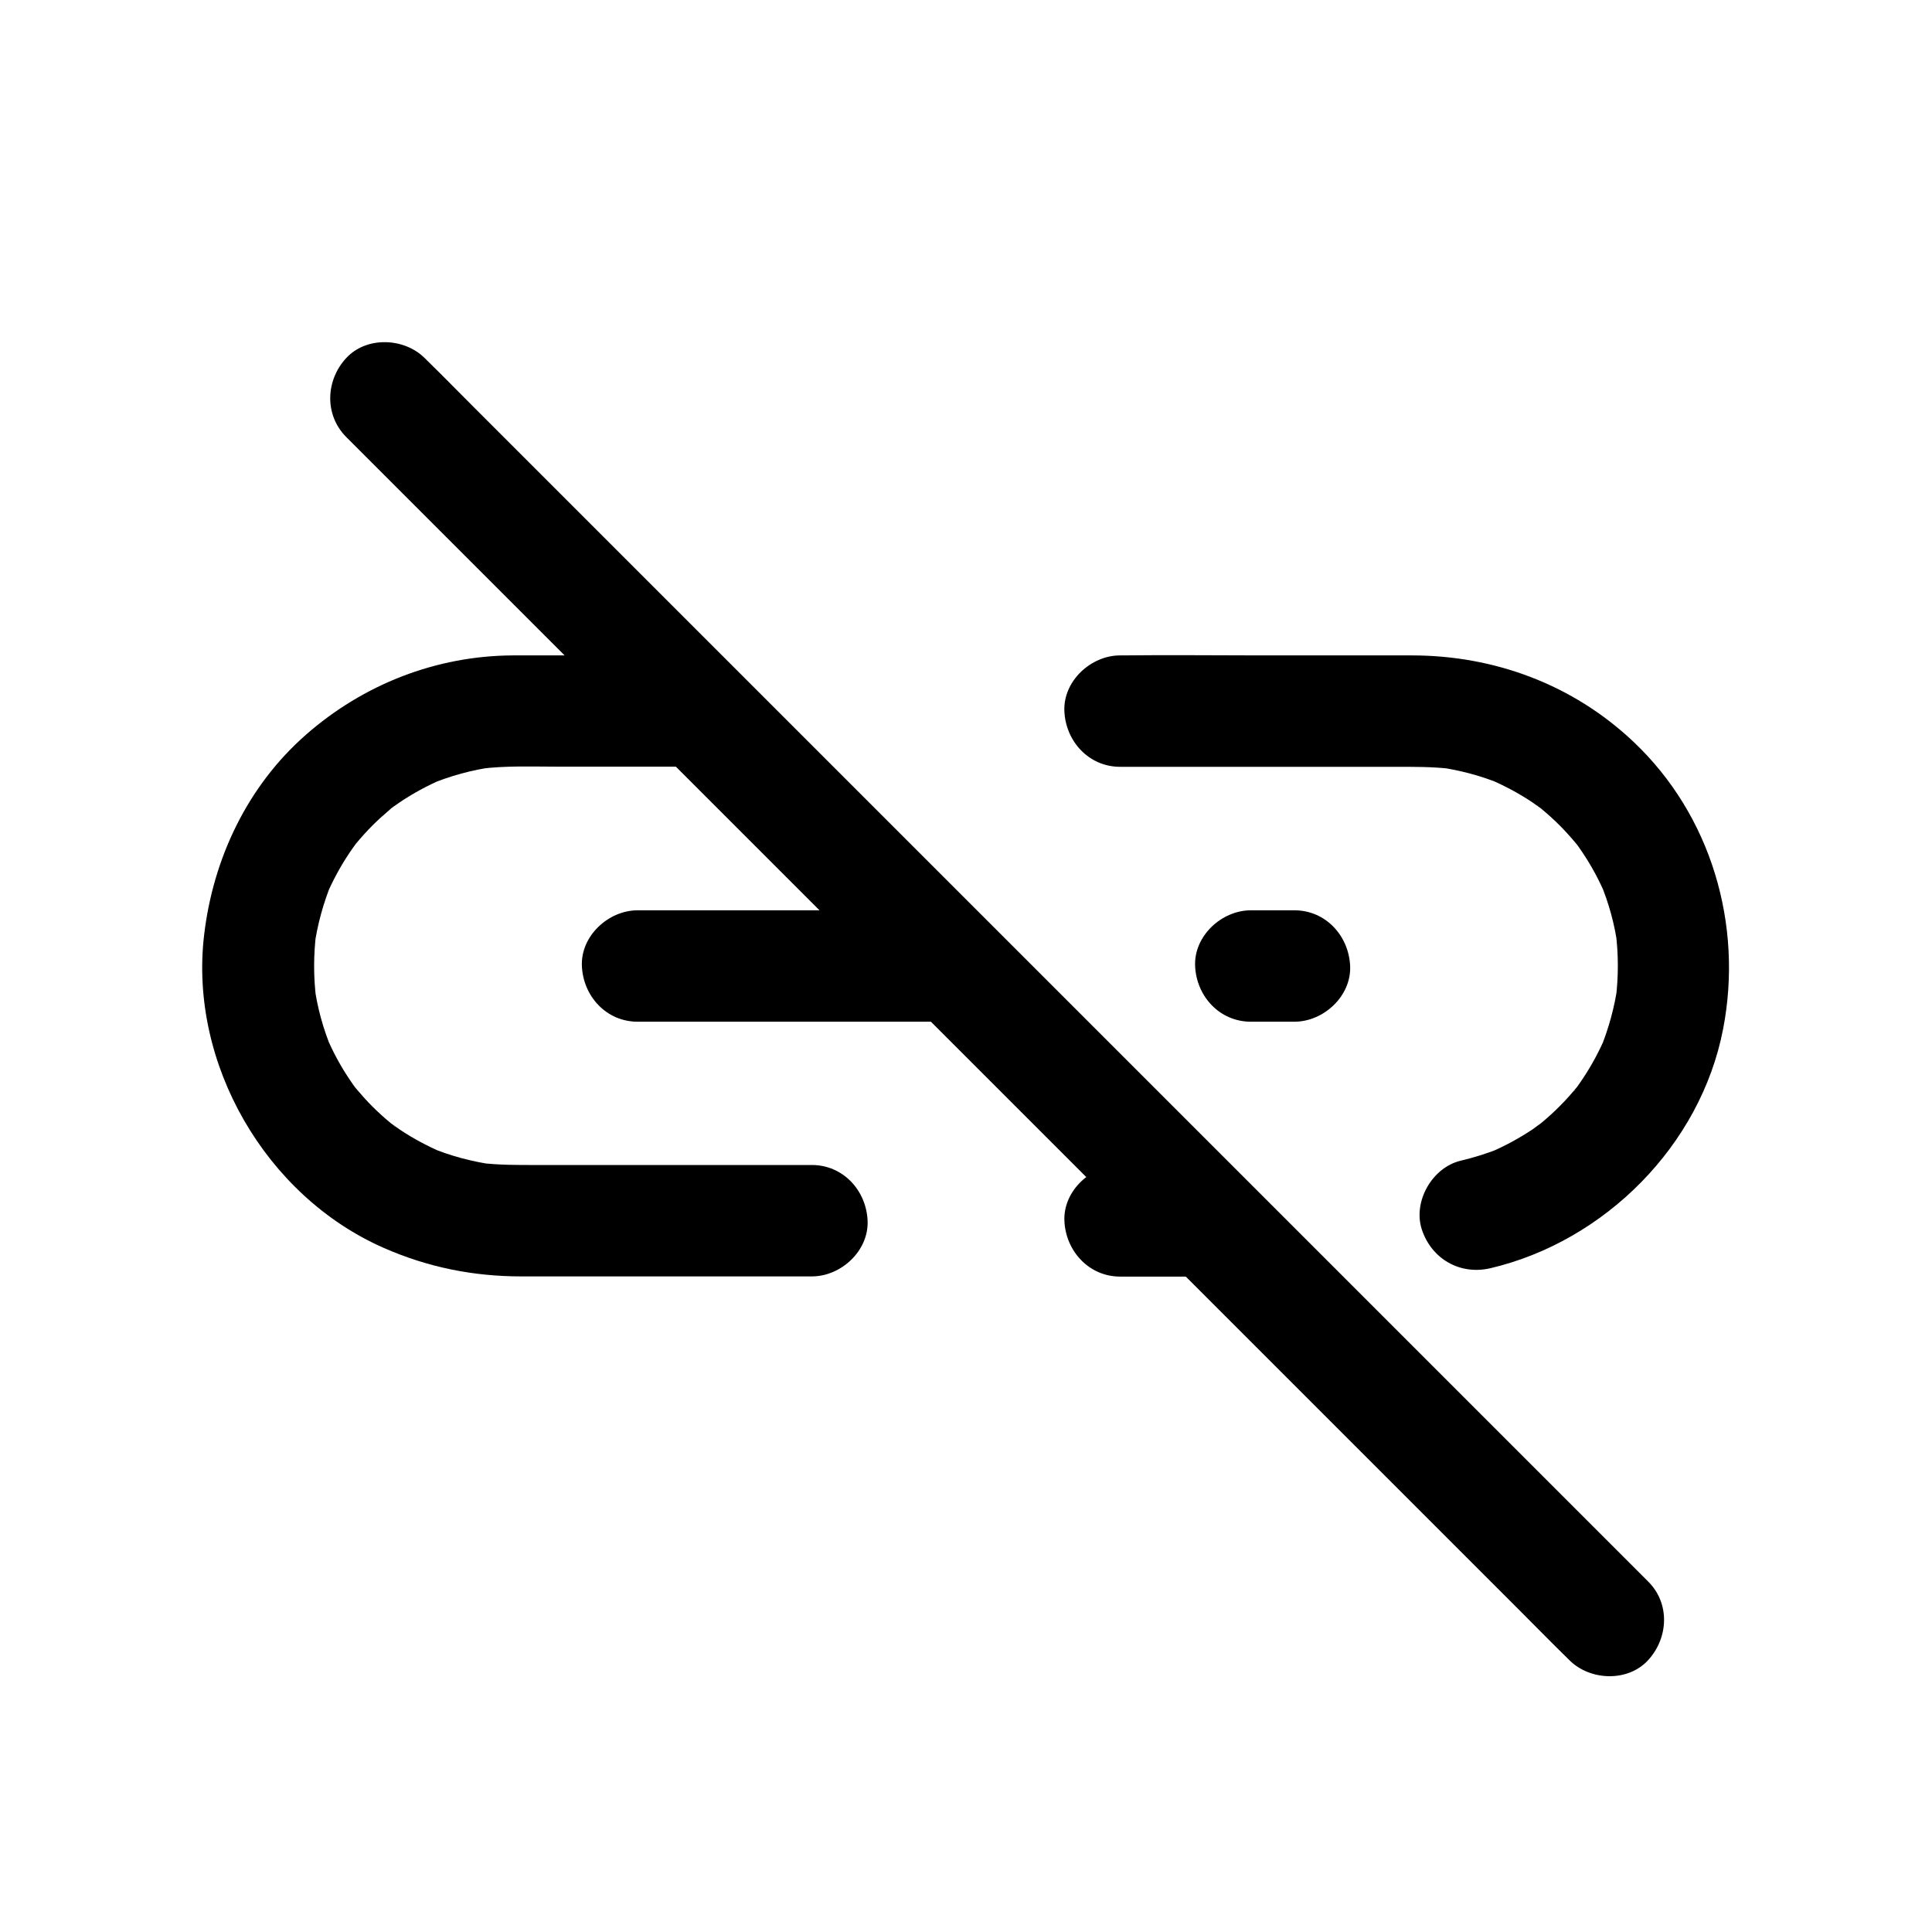 <?xml version="1.0" encoding="UTF-8"?>
<!-- Uploaded to: ICON Repo, www.svgrepo.com, Generator: ICON Repo Mixer Tools -->
<svg fill="#000000" width="800px" height="800px" version="1.1" viewBox="144 144 512 512" xmlns="http://www.w3.org/2000/svg">
 <g>
  <path d="m324.38 317.69c-14.809 0-29.617-0.051-44.477 0-20.32 0.098-39.605 7.676-54.809 21.008-15.547 13.629-24.648 32.867-27.012 53.184-3.984 33.996 16.336 69.125 47.676 82.852 11.66 5.117 23.664 7.527 36.406 7.527h23.172 52.793 1.031c7.723 0 15.105-6.789 14.762-14.762-0.344-8.02-6.496-14.762-14.762-14.762h-72.621c-5.164 0-10.332 0.051-15.449-0.59 1.328 0.195 2.609 0.344 3.938 0.543-5.953-0.836-11.711-2.363-17.219-4.676 1.18 0.492 2.363 0.984 3.543 1.477-3.984-1.723-7.824-3.738-11.414-6.148-0.789-0.543-1.574-1.133-2.363-1.672-2.117-1.477 0.887 0.934 1.18 0.934-0.344 0-1.031-0.789-1.277-1.031-1.672-1.379-3.246-2.805-4.773-4.328-1.426-1.426-2.805-2.953-4.133-4.527-0.344-0.395-0.688-0.836-1.031-1.23-1.133-1.328 2.262 3.051 0.934 1.18-0.641-0.887-1.277-1.723-1.871-2.656-2.41-3.59-4.477-7.43-6.148-11.414 0.492 1.18 0.984 2.363 1.477 3.543-2.312-5.512-3.887-11.266-4.676-17.219 0.195 1.328 0.344 2.609 0.543 3.938-0.738-5.902-0.738-11.809 0-17.711-0.195 1.328-0.344 2.609-0.543 3.938 0.836-6.004 2.41-11.758 4.723-17.367-0.492 1.18-0.984 2.363-1.477 3.543 1.672-3.887 3.691-7.625 6.051-11.168 0.59-0.836 1.133-1.672 1.77-2.508 1.871-2.508-1.969 2.363 0.051-0.051 1.379-1.672 2.856-3.297 4.379-4.82 1.426-1.426 2.953-2.805 4.527-4.133 0.098-0.098 1.082-1.031 1.18-0.984-0.051-0.051-2.902 2.164-1.18 0.887 0.836-0.59 1.672-1.18 2.508-1.77 3.641-2.461 7.477-4.527 11.465-6.25-1.18 0.492-2.363 0.984-3.543 1.477 5.559-2.312 11.367-3.938 17.367-4.723-1.328 0.195-2.609 0.344-3.938 0.543 6.84-0.887 13.824-0.59 20.715-0.59h26.273 6.394c7.723 0 15.105-6.789 14.762-14.762-0.488-7.93-6.637-14.719-14.902-14.719z"/>
  <path d="m440.84 482.31h18.648c7.723 0 15.105-6.789 14.762-14.762-0.344-8.02-6.496-14.762-14.762-14.762h-18.648c-7.723 0-15.105 6.789-14.762 14.762s6.496 14.762 14.762 14.762z"/>
  <path d="m538.94 480.1c30.355-7.133 55.742-32.57 61.695-63.371 5.363-27.652-3.148-56.727-23.812-76.211-15.988-15.105-36.801-22.828-58.695-22.828h-40.148c-12.152 0-24.355-0.148-36.508 0h-0.641c-7.723 0-15.105 6.789-14.762 14.762 0.344 8.02 6.496 14.762 14.762 14.762h72.621c5.164 0 10.332-0.051 15.449 0.59-1.328-0.195-2.609-0.344-3.938-0.543 5.953 0.836 11.711 2.363 17.219 4.676-1.18-0.492-2.363-0.984-3.543-1.477 3.984 1.723 7.824 3.738 11.414 6.148 0.789 0.543 1.574 1.133 2.363 1.672 2.117 1.477-0.887-0.934-1.18-0.934 0.344 0 1.031 0.789 1.277 1.031 1.672 1.379 3.246 2.805 4.773 4.328 1.426 1.426 2.805 2.953 4.133 4.527 0.344 0.395 0.688 0.836 1.031 1.23 1.133 1.328-2.262-3.051-0.934-1.18 0.641 0.887 1.277 1.723 1.871 2.656 2.41 3.59 4.477 7.43 6.148 11.414-0.492-1.18-0.984-2.363-1.477-3.543 2.312 5.512 3.887 11.266 4.676 17.219-0.195-1.328-0.344-2.609-0.543-3.938 0.738 5.902 0.738 11.809 0 17.711 0.195-1.328 0.344-2.609 0.543-3.938-0.836 6.004-2.41 11.758-4.723 17.367 0.492-1.18 0.984-2.363 1.477-3.543-1.625 3.789-3.543 7.379-5.805 10.824-0.543 0.836-1.133 1.672-1.723 2.508-0.148 0.195-0.688 1.18-0.934 1.23 0.148-0.051 2.262-2.805 0.887-1.18-1.379 1.672-2.805 3.297-4.328 4.82-1.477 1.523-3.051 2.953-4.676 4.328-0.395 0.344-0.836 0.688-1.23 1.031-1.379 1.18 2.559-1.871 1.082-0.836-0.887 0.59-1.723 1.23-2.609 1.871-3.691 2.461-7.625 4.574-11.711 6.297 1.18-0.492 2.363-0.984 3.543-1.477-3.543 1.477-7.184 2.609-10.875 3.492-7.527 1.77-12.695 10.773-10.332 18.156 2.562 7.883 10.141 12.211 18.16 10.344z"/>
  <path d="m393.31 385.24h-70.355-9.988c-7.723 0-15.105 6.789-14.762 14.762 0.344 8.02 6.496 14.762 14.762 14.762h70.355 9.988c7.723 0 15.105-6.789 14.762-14.762-0.348-8.02-6.496-14.762-14.762-14.762z"/>
  <path d="m487.04 385.24h-11.562c-7.723 0-15.105 6.789-14.762 14.762 0.344 8.02 6.496 14.762 14.762 14.762h11.562c7.723 0 15.105-6.789 14.762-14.762-0.348-8.02-6.496-14.762-14.762-14.762z"/>
  <path d="m235.72 259.78 32.227 32.227c11.609 11.609 23.273 23.273 34.883 34.883 14.168 14.168 28.387 28.387 42.559 42.559 15.547 15.547 31.094 31.094 46.641 46.641 15.695 15.695 31.391 31.391 47.086 47.086 14.613 14.613 29.273 29.273 43.887 43.887 12.348 12.348 24.699 24.699 37.098 37.098l26.566 26.566c4.231 4.231 8.414 8.512 12.695 12.695 0.195 0.195 0.344 0.344 0.543 0.543 5.461 5.461 15.5 5.856 20.859 0 5.41-5.902 5.856-15.055 0-20.859-2.902-2.902-5.758-5.758-8.66-8.66-7.871-7.871-15.742-15.742-23.566-23.566-11.609-11.609-23.273-23.273-34.883-34.883l-89.199-89.199c-15.695-15.695-31.391-31.391-47.086-47.086-14.613-14.613-29.273-29.273-43.887-43.887-12.348-12.348-24.699-24.699-37.098-37.098l-26.566-26.566c-4.231-4.231-8.414-8.512-12.695-12.695l-0.543-0.543c-5.461-5.461-15.5-5.856-20.859 0-5.41 5.856-5.805 15.004 0 20.859z"/>
 </g>
</svg>